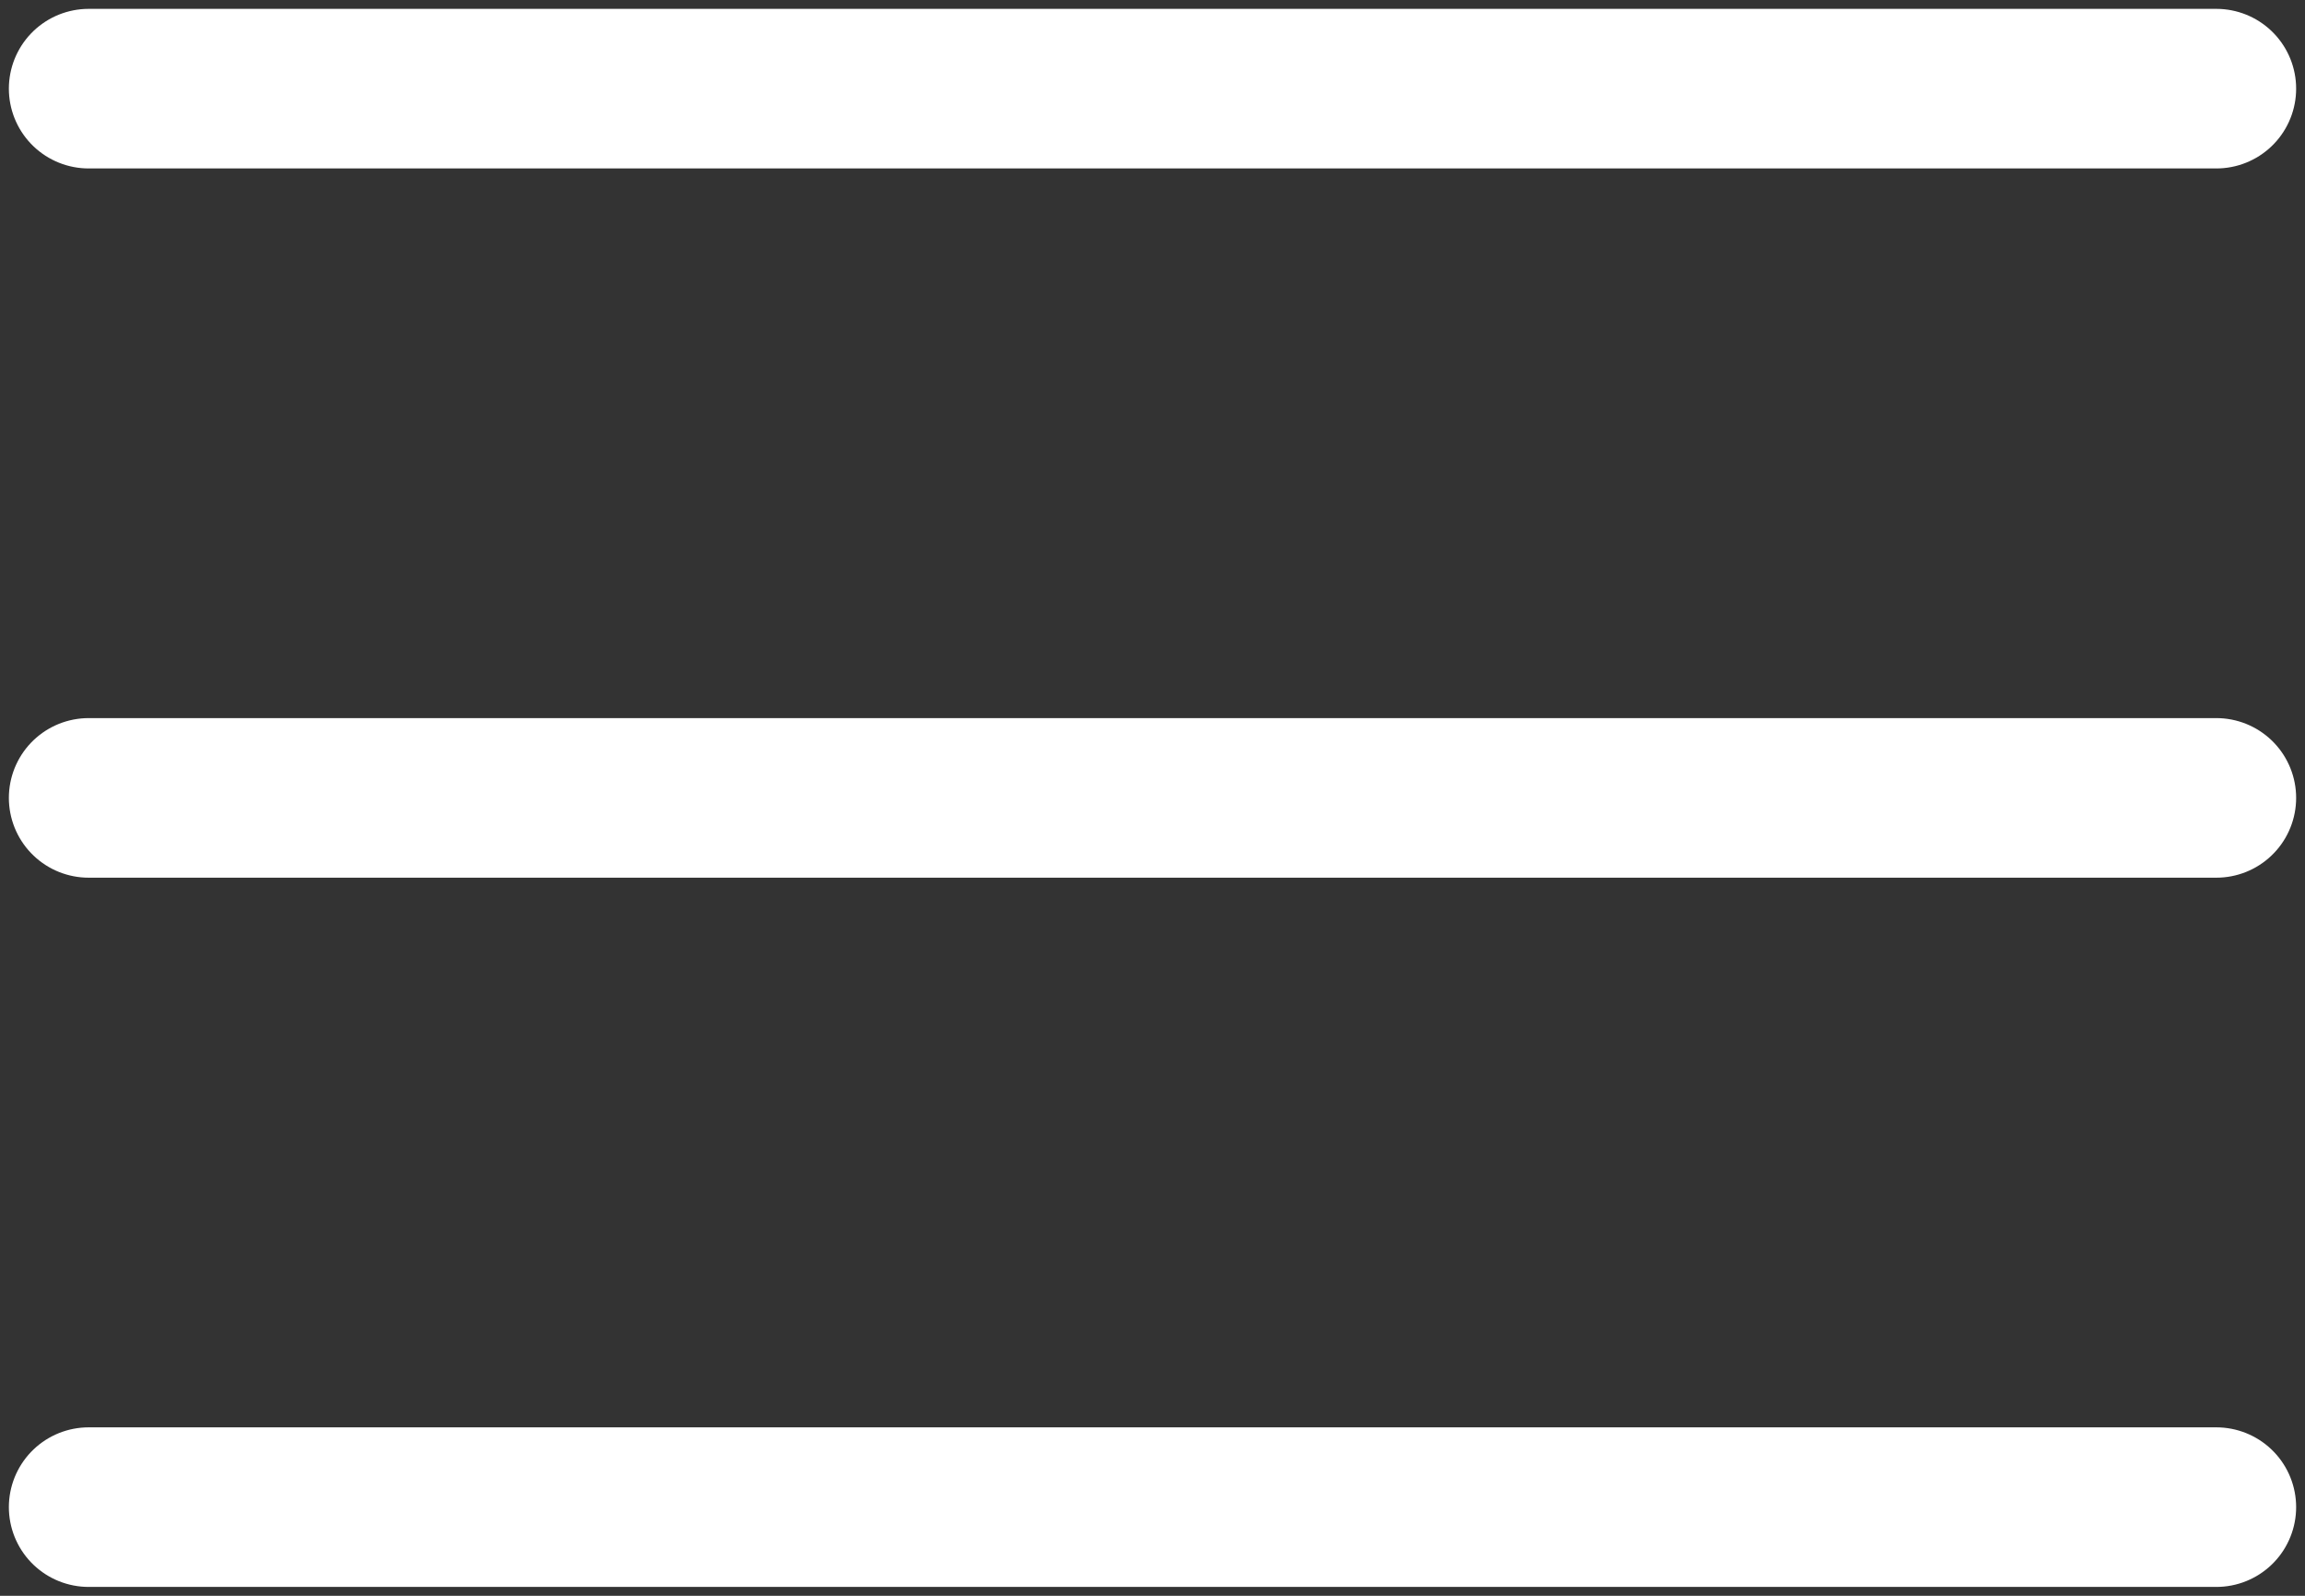 <svg width="26" height="18" viewBox="0 0 26 18" fill="none" xmlns="http://www.w3.org/2000/svg">
<rect x="0" y="0" width="26" height="18" fill="#333333" stroke="none"/>
<path d="M1 9H25" stroke="white" stroke-width="1.8" stroke-linecap="round" stroke-linejoin="round"/>
<path d="M1 17H25" stroke="white" stroke-width="1.8" stroke-linecap="round" stroke-linejoin="round"/>
<path d="M1 1H25" stroke="white" stroke-width="1.8" stroke-linecap="round" stroke-linejoin="round"/>
</svg>
